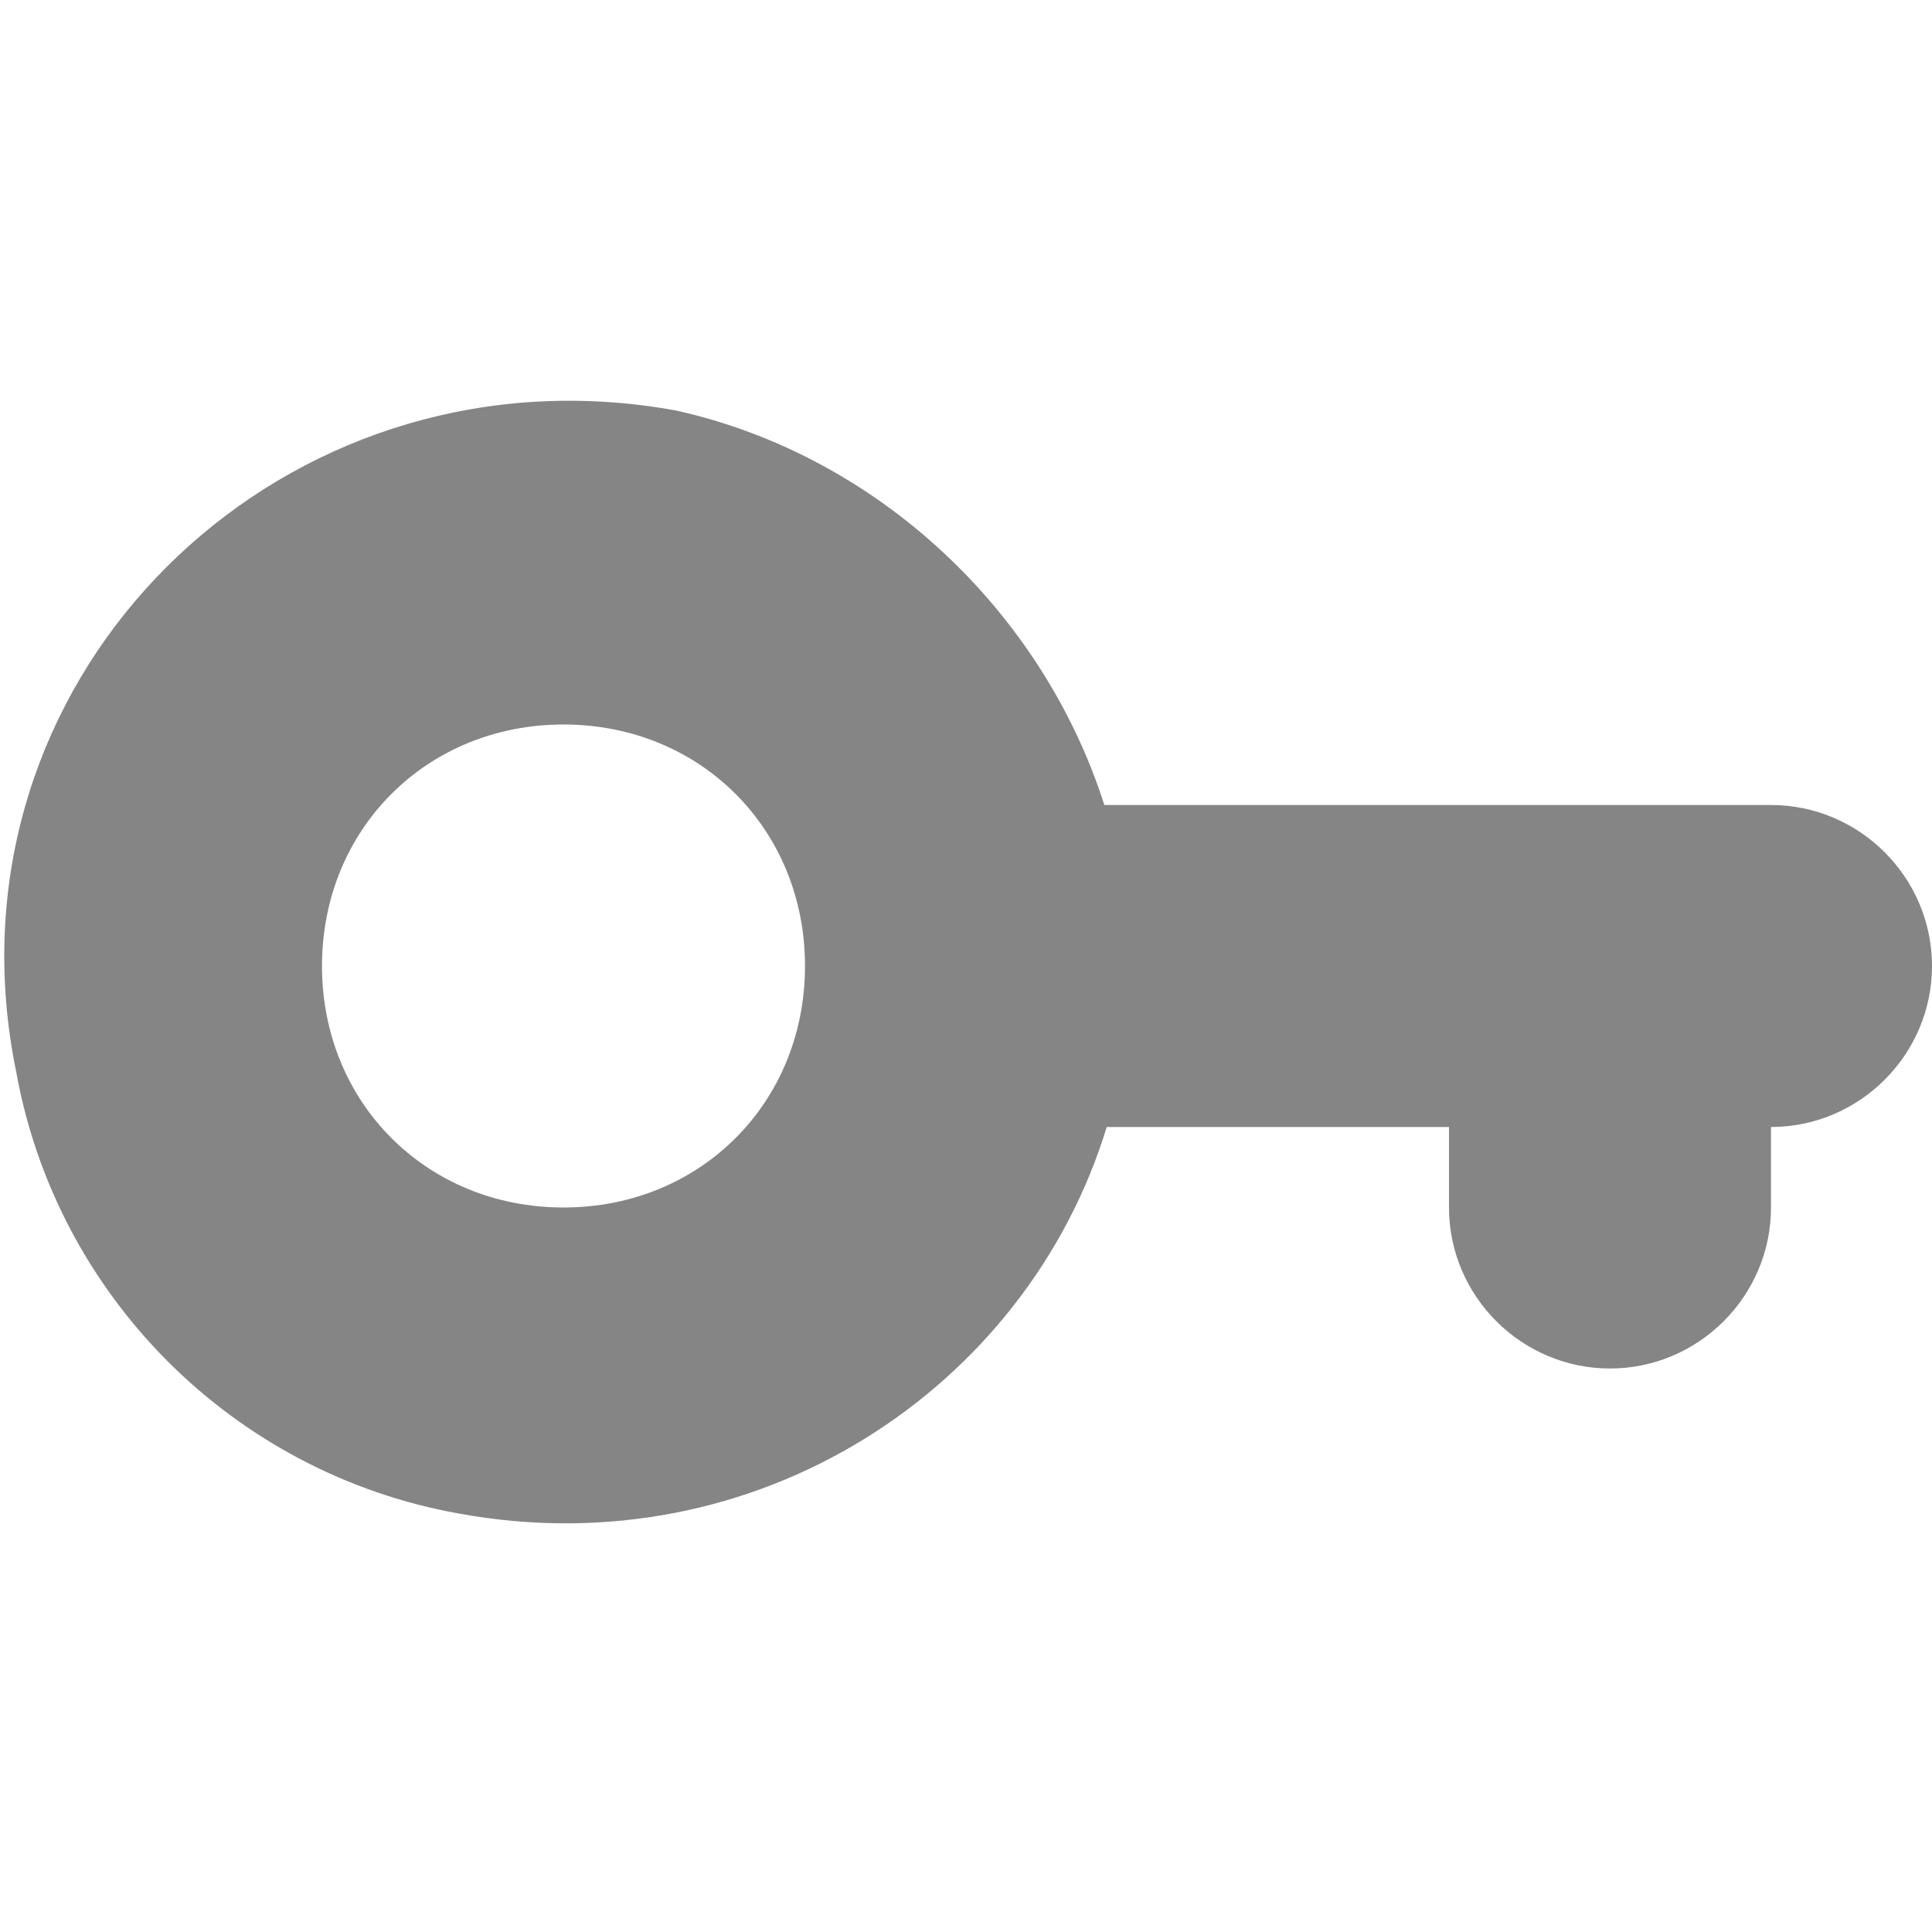 <svg width="18" height="18" viewBox="0 0 18 18" fill="none" xmlns="http://www.w3.org/2000/svg">
<g clip-path="url(#clip0_49_2188)">
<path d="M5.618 3.743C2.238 3.546 -0.554 6.53 0.149 9.976C0.524 12.076 2.174 13.726 4.274 14.101C7.051 14.611 9.569 12.934 10.311 10.5H13.5V11.25C13.5 12.075 14.175 12.75 15 12.75C15.825 12.75 16.5 12.075 16.5 11.25V10.5C17.325 10.5 18 9.825 18 9C18 8.175 17.325 7.5 16.5 7.5H10.289C9.709 5.686 8.171 4.241 6.3 3.825C6.07 3.783 5.843 3.756 5.618 3.743ZM5.25 6.75C6.525 6.75 7.5 7.725 7.5 9C7.5 10.275 6.525 11.25 5.25 11.25C3.975 11.25 3 10.275 3 9C3 7.725 3.975 6.75 5.25 6.75Z" fill="#858585"/>
</g>
<defs>
<clipPath id="clip0_49_2188">
<rect width="18" height="18" fill="white"/>
</clipPath>
</defs>
</svg>
